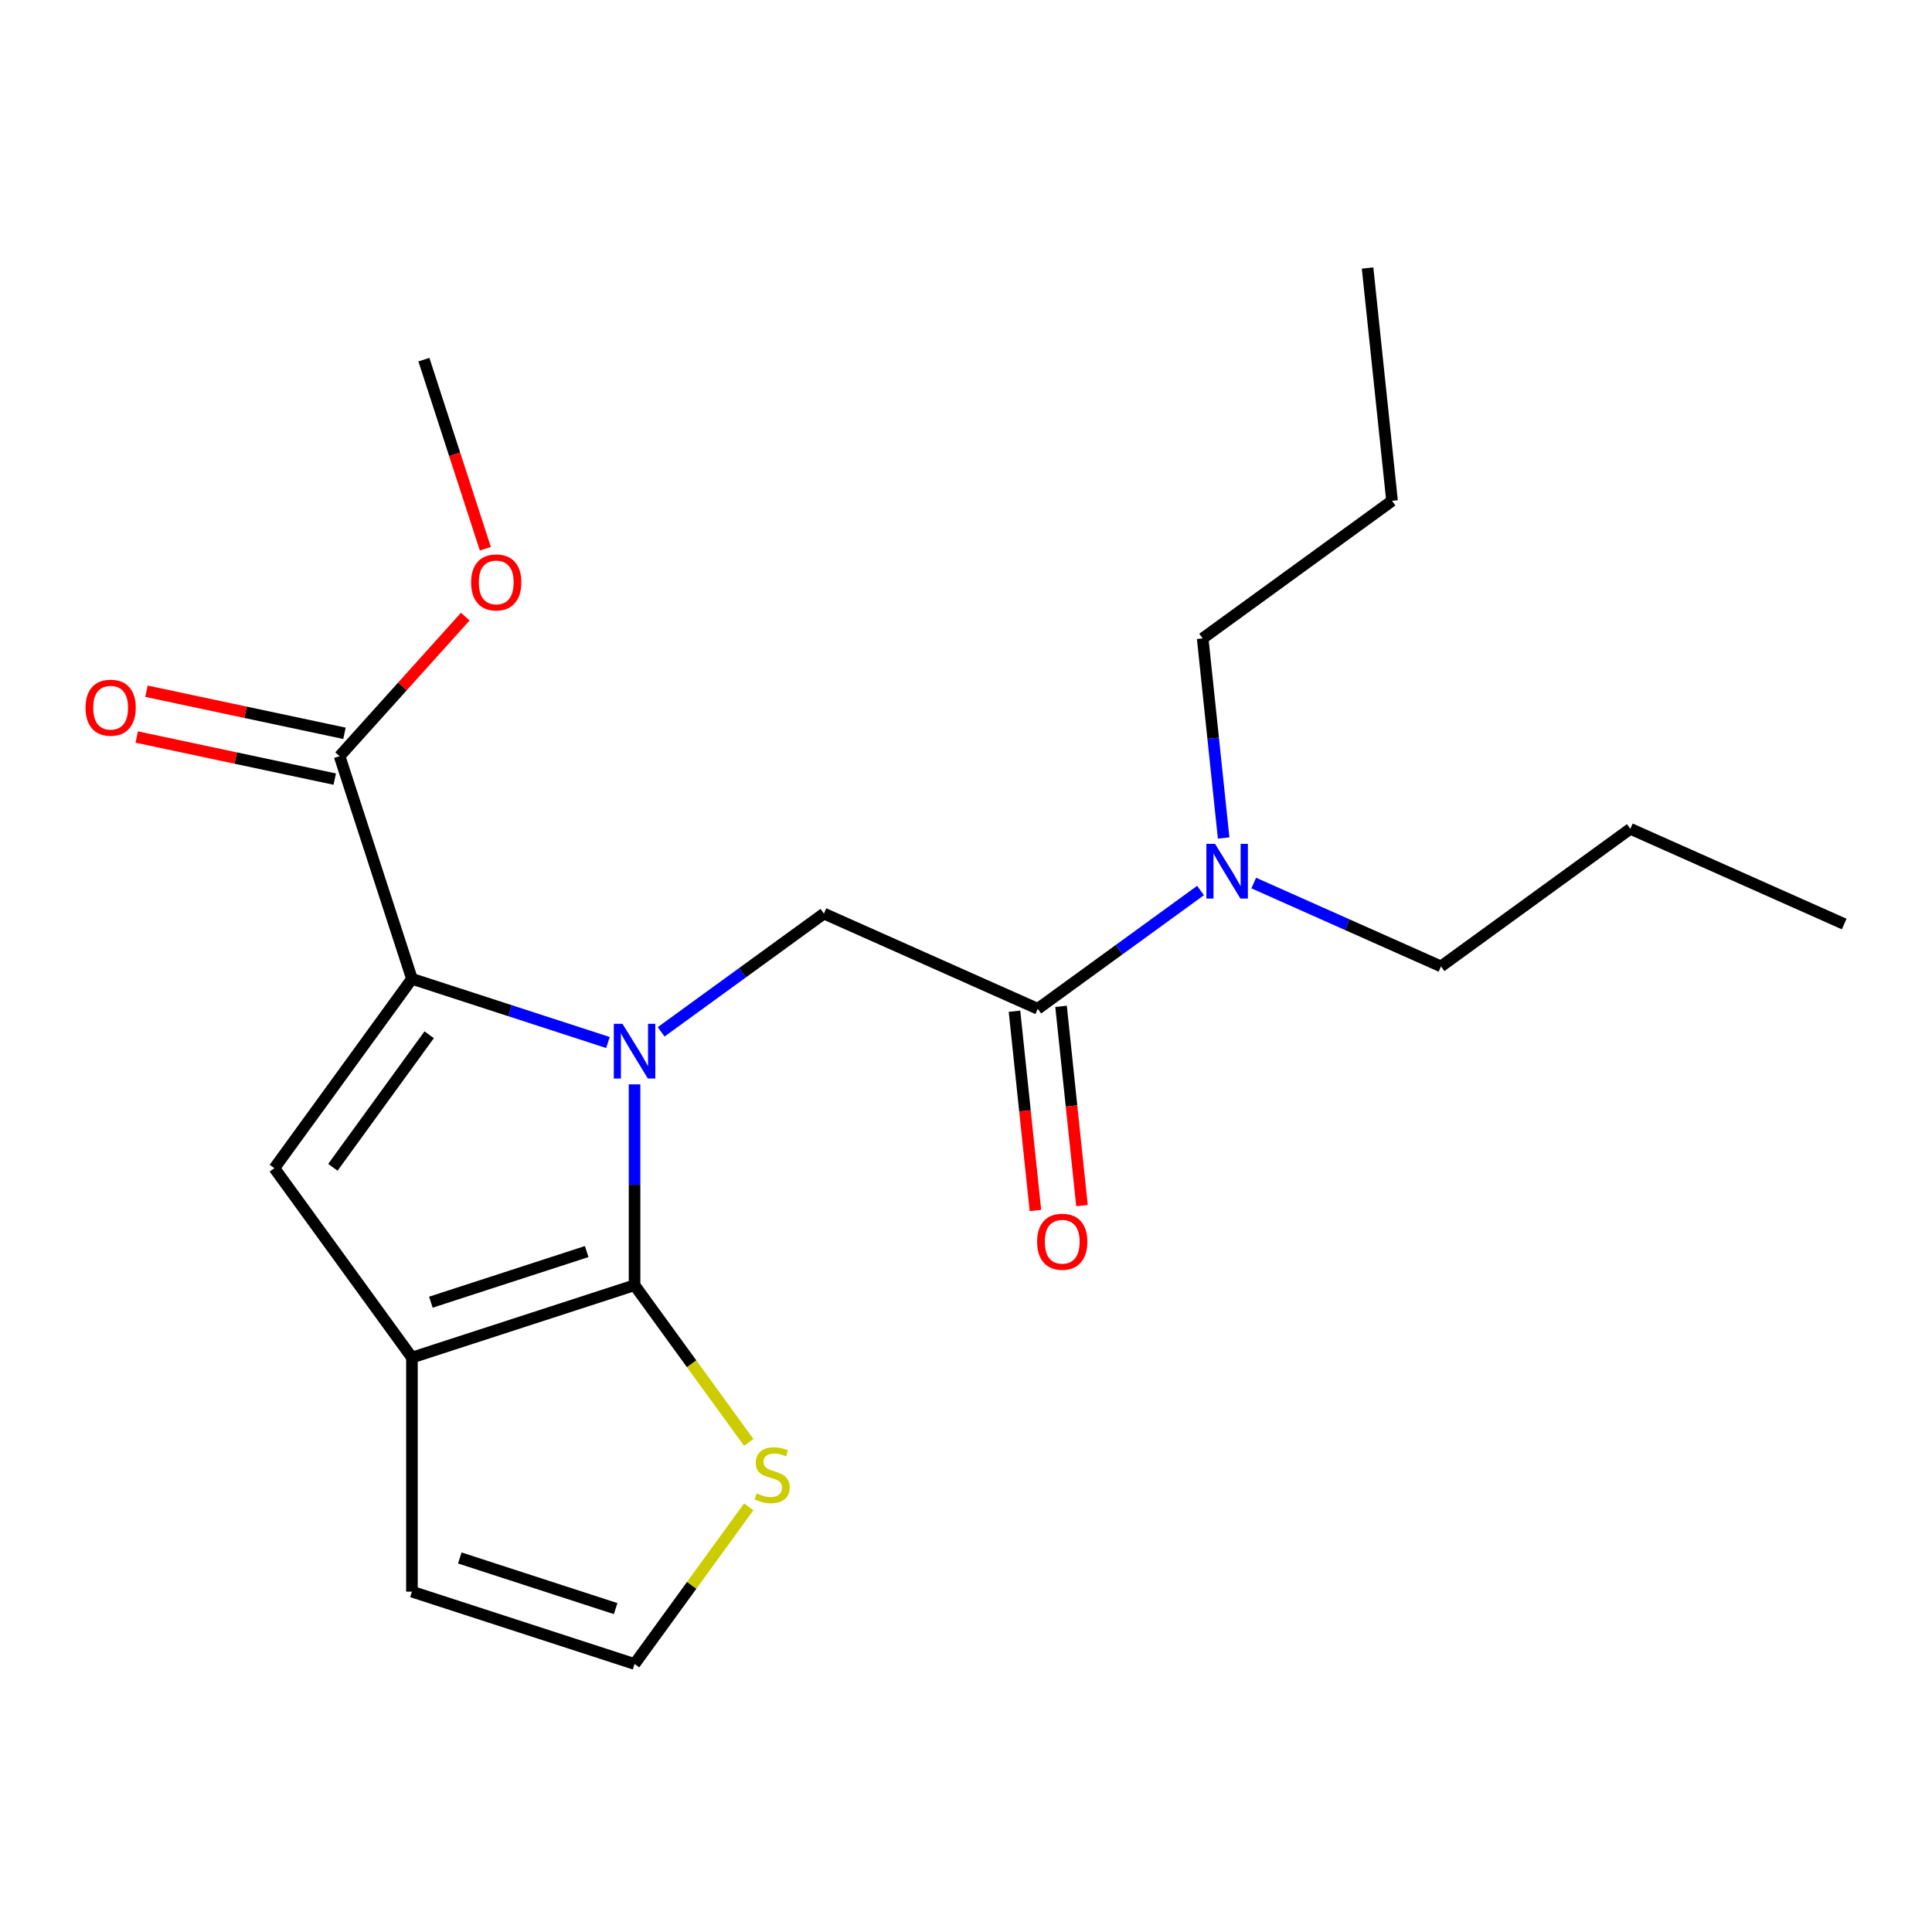 <?xml version='1.0' encoding='iso-8859-1'?>
<svg version='1.1' baseProfile='full'
              xmlns='http://www.w3.org/2000/svg'
                      xmlns:rdkit='http://www.rdkit.org/xml'
                      xmlns:xlink='http://www.w3.org/1999/xlink'
                  xml:space='preserve'
width='1000px' height='1000px' viewBox='0 0 1000 1000'>
<!-- END OF HEADER -->
<rect style='opacity:1.0;fill:#FFFFFF;stroke:none' width='1000' height='1000' x='0' y='0'> </rect>
<path class='bond-0' d='M 328.446,561.267 L 328.446,613.251' style='fill:none;fill-rule:evenodd;stroke:#0000FF;stroke-width:6px;stroke-linecap:butt;stroke-linejoin:miter;stroke-opacity:1' />
<path class='bond-0' d='M 328.446,613.251 L 328.446,665.235' style='fill:none;fill-rule:evenodd;stroke:#000000;stroke-width:6px;stroke-linecap:butt;stroke-linejoin:miter;stroke-opacity:1' />
<path class='bond-1' d='M 314.677,539.605 L 263.948,523.122' style='fill:none;fill-rule:evenodd;stroke:#0000FF;stroke-width:6px;stroke-linecap:butt;stroke-linejoin:miter;stroke-opacity:1' />
<path class='bond-1' d='M 263.948,523.122 L 213.219,506.639' style='fill:none;fill-rule:evenodd;stroke:#000000;stroke-width:6px;stroke-linecap:butt;stroke-linejoin:miter;stroke-opacity:1' />
<path class='bond-4' d='M 342.215,534.075 L 384.339,503.47' style='fill:none;fill-rule:evenodd;stroke:#0000FF;stroke-width:6px;stroke-linecap:butt;stroke-linejoin:miter;stroke-opacity:1' />
<path class='bond-4' d='M 384.339,503.47 L 426.464,472.864' style='fill:none;fill-rule:evenodd;stroke:#000000;stroke-width:6px;stroke-linecap:butt;stroke-linejoin:miter;stroke-opacity:1' />
<path class='bond-2' d='M 328.446,665.235 L 213.219,702.675' style='fill:none;fill-rule:evenodd;stroke:#000000;stroke-width:6px;stroke-linecap:butt;stroke-linejoin:miter;stroke-opacity:1' />
<path class='bond-2' d='M 303.674,647.806 L 223.015,674.013' style='fill:none;fill-rule:evenodd;stroke:#000000;stroke-width:6px;stroke-linecap:butt;stroke-linejoin:miter;stroke-opacity:1' />
<path class='bond-7' d='M 328.446,665.235 L 357.999,705.911' style='fill:none;fill-rule:evenodd;stroke:#000000;stroke-width:6px;stroke-linecap:butt;stroke-linejoin:miter;stroke-opacity:1' />
<path class='bond-7' d='M 357.999,705.911 L 387.551,746.586' style='fill:none;fill-rule:evenodd;stroke:#CCCC00;stroke-width:6px;stroke-linecap:butt;stroke-linejoin:miter;stroke-opacity:1' />
<path class='bond-3' d='M 213.219,506.639 L 142.005,604.657' style='fill:none;fill-rule:evenodd;stroke:#000000;stroke-width:6px;stroke-linecap:butt;stroke-linejoin:miter;stroke-opacity:1' />
<path class='bond-3' d='M 222.141,535.585 L 172.291,604.197' style='fill:none;fill-rule:evenodd;stroke:#000000;stroke-width:6px;stroke-linecap:butt;stroke-linejoin:miter;stroke-opacity:1' />
<path class='bond-6' d='M 213.219,506.639 L 175.78,391.412' style='fill:none;fill-rule:evenodd;stroke:#000000;stroke-width:6px;stroke-linecap:butt;stroke-linejoin:miter;stroke-opacity:1' />
<path class='bond-9' d='M 213.219,702.675 L 213.219,823.831' style='fill:none;fill-rule:evenodd;stroke:#000000;stroke-width:6px;stroke-linecap:butt;stroke-linejoin:miter;stroke-opacity:1' />
<path class='bond-21' d='M 213.219,702.675 L 142.005,604.657' style='fill:none;fill-rule:evenodd;stroke:#000000;stroke-width:6px;stroke-linecap:butt;stroke-linejoin:miter;stroke-opacity:1' />
<path class='bond-5' d='M 426.464,472.864 L 537.146,522.143' style='fill:none;fill-rule:evenodd;stroke:#000000;stroke-width:6px;stroke-linecap:butt;stroke-linejoin:miter;stroke-opacity:1' />
<path class='bond-10' d='M 537.146,522.143 L 579.27,491.538' style='fill:none;fill-rule:evenodd;stroke:#000000;stroke-width:6px;stroke-linecap:butt;stroke-linejoin:miter;stroke-opacity:1' />
<path class='bond-10' d='M 579.27,491.538 L 621.395,460.933' style='fill:none;fill-rule:evenodd;stroke:#0000FF;stroke-width:6px;stroke-linecap:butt;stroke-linejoin:miter;stroke-opacity:1' />
<path class='bond-11' d='M 525.097,523.41 L 530.517,574.982' style='fill:none;fill-rule:evenodd;stroke:#000000;stroke-width:6px;stroke-linecap:butt;stroke-linejoin:miter;stroke-opacity:1' />
<path class='bond-11' d='M 530.517,574.982 L 535.937,626.554' style='fill:none;fill-rule:evenodd;stroke:#FF0000;stroke-width:6px;stroke-linecap:butt;stroke-linejoin:miter;stroke-opacity:1' />
<path class='bond-11' d='M 549.195,520.877 L 554.616,572.449' style='fill:none;fill-rule:evenodd;stroke:#000000;stroke-width:6px;stroke-linecap:butt;stroke-linejoin:miter;stroke-opacity:1' />
<path class='bond-11' d='M 554.616,572.449 L 560.036,624.021' style='fill:none;fill-rule:evenodd;stroke:#FF0000;stroke-width:6px;stroke-linecap:butt;stroke-linejoin:miter;stroke-opacity:1' />
<path class='bond-12' d='M 178.299,379.561 L 127.059,368.67' style='fill:none;fill-rule:evenodd;stroke:#000000;stroke-width:6px;stroke-linecap:butt;stroke-linejoin:miter;stroke-opacity:1' />
<path class='bond-12' d='M 127.059,368.67 L 75.819,357.779' style='fill:none;fill-rule:evenodd;stroke:#FF0000;stroke-width:6px;stroke-linecap:butt;stroke-linejoin:miter;stroke-opacity:1' />
<path class='bond-12' d='M 173.261,403.263 L 122.021,392.372' style='fill:none;fill-rule:evenodd;stroke:#000000;stroke-width:6px;stroke-linecap:butt;stroke-linejoin:miter;stroke-opacity:1' />
<path class='bond-12' d='M 122.021,392.372 L 70.781,381.48' style='fill:none;fill-rule:evenodd;stroke:#FF0000;stroke-width:6px;stroke-linecap:butt;stroke-linejoin:miter;stroke-opacity:1' />
<path class='bond-13' d='M 175.78,391.412 L 208.306,355.288' style='fill:none;fill-rule:evenodd;stroke:#000000;stroke-width:6px;stroke-linecap:butt;stroke-linejoin:miter;stroke-opacity:1' />
<path class='bond-13' d='M 208.306,355.288 L 240.832,319.164' style='fill:none;fill-rule:evenodd;stroke:#FF0000;stroke-width:6px;stroke-linecap:butt;stroke-linejoin:miter;stroke-opacity:1' />
<path class='bond-8' d='M 387.551,779.919 L 357.999,820.595' style='fill:none;fill-rule:evenodd;stroke:#CCCC00;stroke-width:6px;stroke-linecap:butt;stroke-linejoin:miter;stroke-opacity:1' />
<path class='bond-8' d='M 357.999,820.595 L 328.446,861.271' style='fill:none;fill-rule:evenodd;stroke:#000000;stroke-width:6px;stroke-linecap:butt;stroke-linejoin:miter;stroke-opacity:1' />
<path class='bond-22' d='M 328.446,861.271 L 213.219,823.831' style='fill:none;fill-rule:evenodd;stroke:#000000;stroke-width:6px;stroke-linecap:butt;stroke-linejoin:miter;stroke-opacity:1' />
<path class='bond-22' d='M 318.65,832.609 L 237.991,806.402' style='fill:none;fill-rule:evenodd;stroke:#000000;stroke-width:6px;stroke-linecap:butt;stroke-linejoin:miter;stroke-opacity:1' />
<path class='bond-14' d='M 648.932,457.06 L 697.389,478.634' style='fill:none;fill-rule:evenodd;stroke:#0000FF;stroke-width:6px;stroke-linecap:butt;stroke-linejoin:miter;stroke-opacity:1' />
<path class='bond-14' d='M 697.389,478.634 L 745.846,500.208' style='fill:none;fill-rule:evenodd;stroke:#000000;stroke-width:6px;stroke-linecap:butt;stroke-linejoin:miter;stroke-opacity:1' />
<path class='bond-15' d='M 633.357,433.74 L 627.928,382.088' style='fill:none;fill-rule:evenodd;stroke:#0000FF;stroke-width:6px;stroke-linecap:butt;stroke-linejoin:miter;stroke-opacity:1' />
<path class='bond-15' d='M 627.928,382.088 L 622.499,330.436' style='fill:none;fill-rule:evenodd;stroke:#000000;stroke-width:6px;stroke-linecap:butt;stroke-linejoin:miter;stroke-opacity:1' />
<path class='bond-16' d='M 251.212,284.026 L 235.311,235.088' style='fill:none;fill-rule:evenodd;stroke:#FF0000;stroke-width:6px;stroke-linecap:butt;stroke-linejoin:miter;stroke-opacity:1' />
<path class='bond-16' d='M 235.311,235.088 L 219.41,186.149' style='fill:none;fill-rule:evenodd;stroke:#000000;stroke-width:6px;stroke-linecap:butt;stroke-linejoin:miter;stroke-opacity:1' />
<path class='bond-17' d='M 745.846,500.208 L 843.863,428.994' style='fill:none;fill-rule:evenodd;stroke:#000000;stroke-width:6px;stroke-linecap:butt;stroke-linejoin:miter;stroke-opacity:1' />
<path class='bond-18' d='M 622.499,330.436 L 720.517,259.222' style='fill:none;fill-rule:evenodd;stroke:#000000;stroke-width:6px;stroke-linecap:butt;stroke-linejoin:miter;stroke-opacity:1' />
<path class='bond-19' d='M 843.863,428.994 L 954.545,478.273' style='fill:none;fill-rule:evenodd;stroke:#000000;stroke-width:6px;stroke-linecap:butt;stroke-linejoin:miter;stroke-opacity:1' />
<path class='bond-20' d='M 720.517,259.222 L 707.853,138.729' style='fill:none;fill-rule:evenodd;stroke:#000000;stroke-width:6px;stroke-linecap:butt;stroke-linejoin:miter;stroke-opacity:1' />
<path  class='atom-0' d='M 322.186 529.919
L 331.466 544.919
Q 332.386 546.399, 333.866 549.079
Q 335.346 551.759, 335.426 551.919
L 335.426 529.919
L 339.186 529.919
L 339.186 558.239
L 335.306 558.239
L 325.346 541.839
Q 324.186 539.919, 322.946 537.719
Q 321.746 535.519, 321.386 534.839
L 321.386 558.239
L 317.706 558.239
L 317.706 529.919
L 322.186 529.919
' fill='#0000FF'/>
<path  class='atom-8' d='M 391.66 772.973
Q 391.98 773.093, 393.3 773.653
Q 394.62 774.213, 396.06 774.573
Q 397.54 774.893, 398.98 774.893
Q 401.66 774.893, 403.22 773.613
Q 404.78 772.293, 404.78 770.013
Q 404.78 768.453, 403.98 767.493
Q 403.22 766.533, 402.02 766.013
Q 400.82 765.493, 398.82 764.893
Q 396.3 764.133, 394.78 763.413
Q 393.3 762.693, 392.22 761.173
Q 391.18 759.653, 391.18 757.093
Q 391.18 753.533, 393.58 751.333
Q 396.02 749.133, 400.82 749.133
Q 404.1 749.133, 407.82 750.693
L 406.9 753.773
Q 403.5 752.373, 400.94 752.373
Q 398.18 752.373, 396.66 753.533
Q 395.14 754.653, 395.18 756.613
Q 395.18 758.133, 395.94 759.053
Q 396.74 759.973, 397.86 760.493
Q 399.02 761.013, 400.94 761.613
Q 403.5 762.413, 405.02 763.213
Q 406.54 764.013, 407.62 765.653
Q 408.74 767.253, 408.74 770.013
Q 408.74 773.933, 406.1 776.053
Q 403.5 778.133, 399.14 778.133
Q 396.62 778.133, 394.7 777.573
Q 392.82 777.053, 390.58 776.133
L 391.66 772.973
' fill='#CCCC00'/>
<path  class='atom-11' d='M 628.904 436.769
L 638.184 451.769
Q 639.104 453.249, 640.584 455.929
Q 642.064 458.609, 642.144 458.769
L 642.144 436.769
L 645.904 436.769
L 645.904 465.089
L 642.024 465.089
L 632.064 448.689
Q 630.904 446.769, 629.664 444.569
Q 628.464 442.369, 628.104 441.689
L 628.104 465.089
L 624.424 465.089
L 624.424 436.769
L 628.904 436.769
' fill='#0000FF'/>
<path  class='atom-12' d='M 536.81 642.716
Q 536.81 635.916, 540.17 632.116
Q 543.53 628.316, 549.81 628.316
Q 556.09 628.316, 559.45 632.116
Q 562.81 635.916, 562.81 642.716
Q 562.81 649.596, 559.41 653.516
Q 556.01 657.396, 549.81 657.396
Q 543.57 657.396, 540.17 653.516
Q 536.81 649.636, 536.81 642.716
M 549.81 654.196
Q 554.13 654.196, 556.45 651.316
Q 558.81 648.396, 558.81 642.716
Q 558.81 637.156, 556.45 634.356
Q 554.13 631.516, 549.81 631.516
Q 545.49 631.516, 543.13 634.316
Q 540.81 637.116, 540.81 642.716
Q 540.81 648.436, 543.13 651.316
Q 545.49 654.196, 549.81 654.196
' fill='#FF0000'/>
<path  class='atom-13' d='M 44.271 366.302
Q 44.271 359.502, 47.631 355.702
Q 50.991 351.902, 57.271 351.902
Q 63.551 351.902, 66.911 355.702
Q 70.271 359.502, 70.271 366.302
Q 70.271 373.182, 66.871 377.102
Q 63.471 380.982, 57.271 380.982
Q 51.031 380.982, 47.631 377.102
Q 44.271 373.222, 44.271 366.302
M 57.271 377.782
Q 61.591 377.782, 63.911 374.902
Q 66.271 371.982, 66.271 366.302
Q 66.271 360.742, 63.911 357.942
Q 61.591 355.102, 57.271 355.102
Q 52.951 355.102, 50.591 357.902
Q 48.271 360.702, 48.271 366.302
Q 48.271 372.022, 50.591 374.902
Q 52.951 377.782, 57.271 377.782
' fill='#FF0000'/>
<path  class='atom-14' d='M 243.849 301.455
Q 243.849 294.655, 247.209 290.855
Q 250.569 287.055, 256.849 287.055
Q 263.129 287.055, 266.489 290.855
Q 269.849 294.655, 269.849 301.455
Q 269.849 308.335, 266.449 312.255
Q 263.049 316.135, 256.849 316.135
Q 250.609 316.135, 247.209 312.255
Q 243.849 308.375, 243.849 301.455
M 256.849 312.935
Q 261.169 312.935, 263.489 310.055
Q 265.849 307.135, 265.849 301.455
Q 265.849 295.895, 263.489 293.095
Q 261.169 290.255, 256.849 290.255
Q 252.529 290.255, 250.169 293.055
Q 247.849 295.855, 247.849 301.455
Q 247.849 307.175, 250.169 310.055
Q 252.529 312.935, 256.849 312.935
' fill='#FF0000'/>
</svg>
